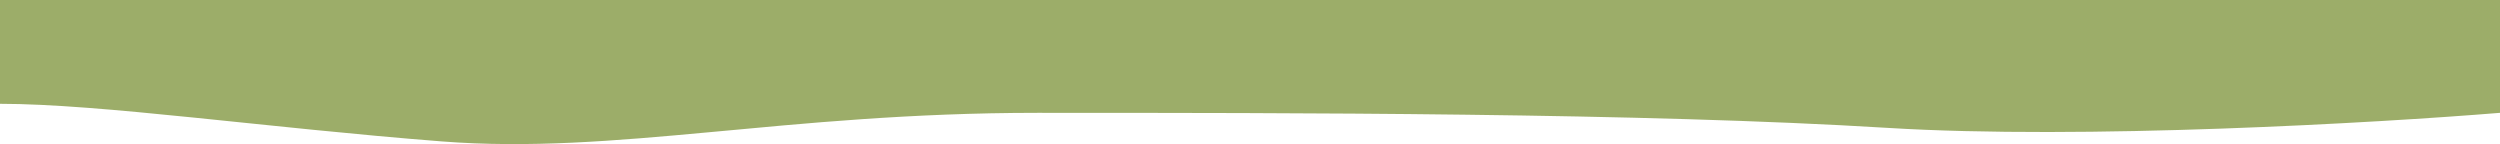 <svg width="1440" height="83" viewBox="0 0 1440 83" fill="none" preserveAspectRatio="none" xmlns="http://www.w3.org/2000/svg">
<path d="M1087.23 73.656C1199.81 80.588 1369.32 70.768 1440 64.991L1440 0L8.16309e-06 2.53977e-06L2.28259e-06 59.791C57.831 59.791 154.217 73.656 254.458 81.455C354.699 89.254 451.084 64.991 597.59 64.991C744.096 64.991 946.506 64.991 1087.23 73.656Z" fill="#9CAD69"/>
</svg>
